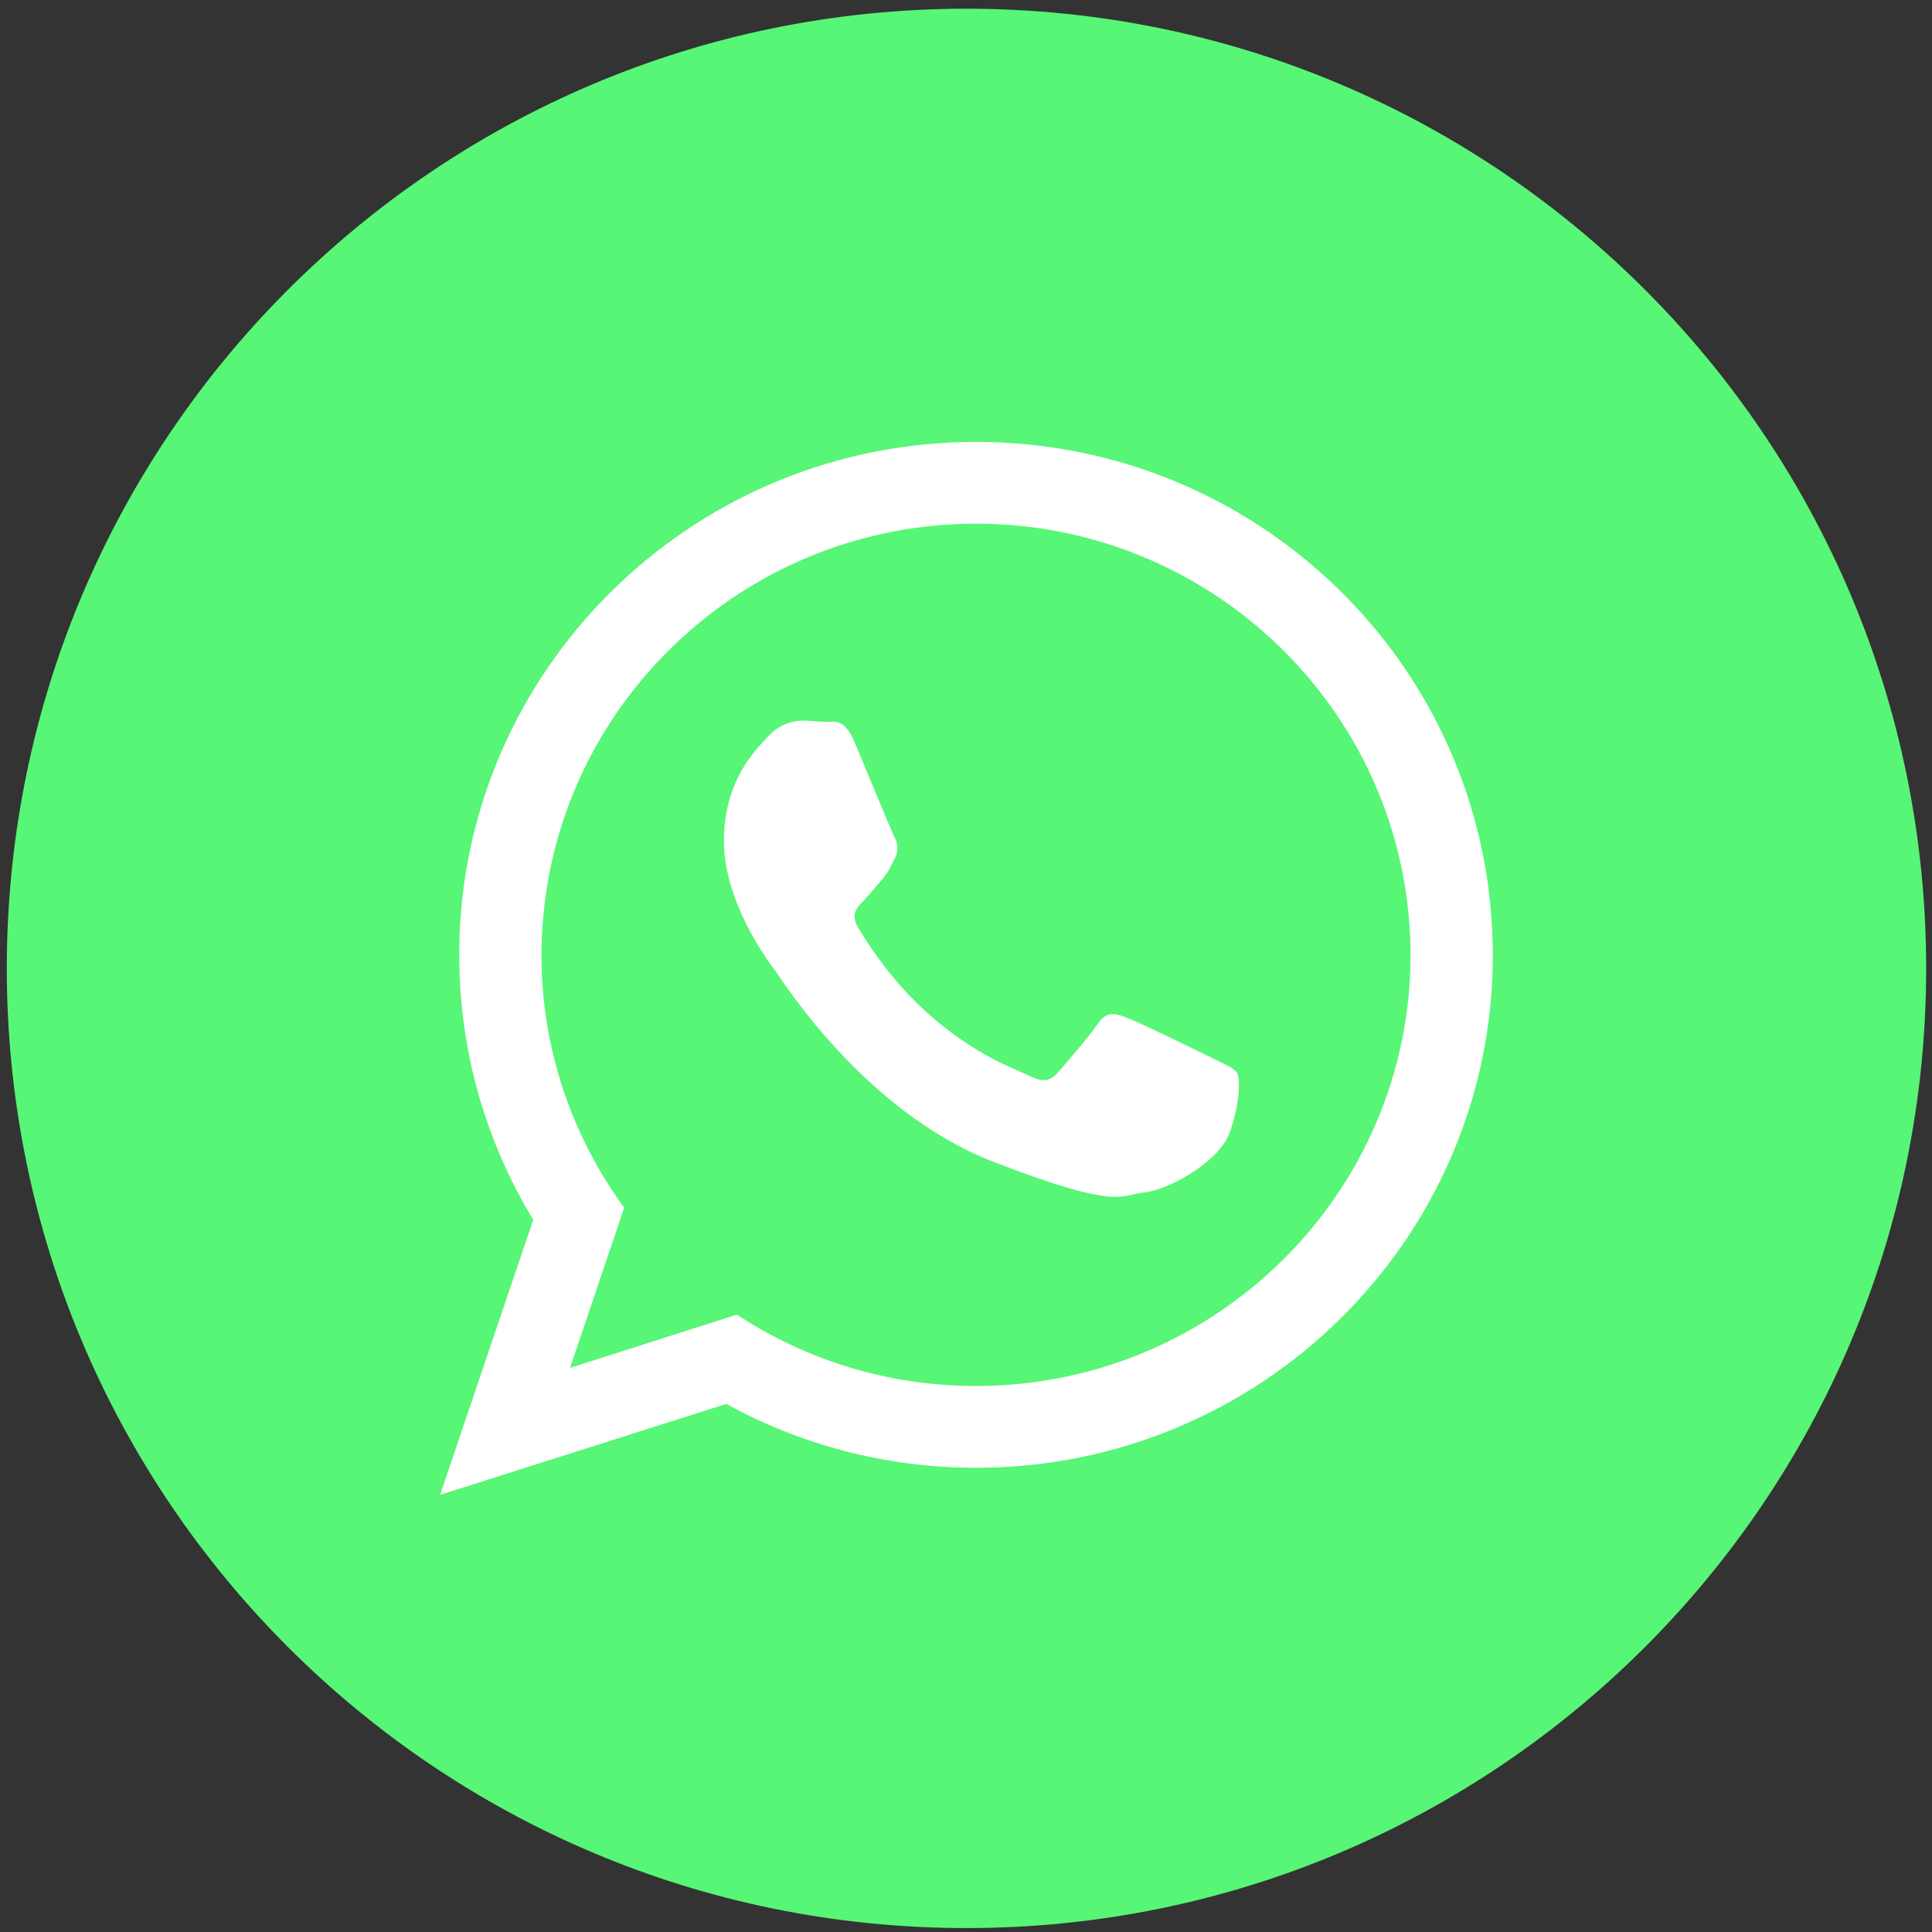 <?xml version="1.0" encoding="UTF-8" standalone="no"?>
<!DOCTYPE svg PUBLIC "-//W3C//DTD SVG 1.1//EN" "http://www.w3.org/Graphics/SVG/1.1/DTD/svg11.dtd">
<svg width="100%" height="100%" viewBox="0 0 151 151" version="1.1" xmlns="http://www.w3.org/2000/svg" xmlns:xlink="http://www.w3.org/1999/xlink" xml:space="preserve" xmlns:serif="http://www.serif.com/" style="fill-rule:evenodd;clip-rule:evenodd;stroke-linejoin:round;stroke-miterlimit:2;">
    <rect x="0" y="0" width="151" height="151" fill="#333333" stroke="none"/>
    <g transform="matrix(4.167,0,0,4.167,-1459.96,-3303.75)">
        <g transform="matrix(1,0,0,1,368.49,793)">
            <path d="M0,36C-9.941,36 -18,27.941 -18,18C-18,8.059 -9.941,0 0,0C9.941,0 18,8.059 18,18C18,27.941 9.941,36 0,36" style="fill:rgb(87,246,118);fill-rule:nonzero;"/>
        </g>
        <g transform="matrix(1,0,0,1,368.669,803.167)">
            <path d="M0,15.666C-1.656,15.666 -3.195,15.176 -4.484,14.327L-7.615,15.326L-6.599,12.321C-7.574,10.987 -8.151,9.349 -8.151,7.579C-8.151,7.315 -8.137,7.052 -8.11,6.794C-7.71,2.7 -4.225,-0.508 0,-0.508C4.279,-0.508 7.797,2.782 8.124,6.948C8.142,7.157 8.15,7.365 8.15,7.579C8.15,12.04 4.493,15.666 0,15.666M9.689,7.333C9.558,2.133 5.273,-2.042 0,-2.042C-5.21,-2.042 -9.458,2.038 -9.685,7.157C-9.689,7.297 -9.693,7.438 -9.693,7.579C-9.693,9.398 -9.186,11.096 -8.305,12.548L-10.052,17.708L-4.684,16.002C-3.295,16.764 -1.697,17.2 0,17.2C5.355,17.2 9.694,12.893 9.694,7.579C9.694,7.497 9.694,7.416 9.689,7.333" style="fill:white;"/>
        </g>
        <g transform="matrix(1,0,0,1,373.112,809.163)">
            <path d="M0,3.525C-0.24,3.407 -1.407,2.835 -1.625,2.758C-1.843,2.676 -2.001,2.64 -2.16,2.876C-2.319,3.112 -2.777,3.643 -2.914,3.797C-3.054,3.956 -3.19,3.974 -3.431,3.857C-3.667,3.738 -4.434,3.493 -5.341,2.686C-6.045,2.064 -6.526,1.293 -6.662,1.056C-6.798,0.82 -6.676,0.693 -6.558,0.575C-6.449,0.466 -6.322,0.298 -6.199,0.162C-6.167,0.121 -6.14,0.085 -6.113,0.049C-6.059,-0.038 -6.018,-0.119 -5.963,-0.233C-5.881,-0.391 -5.922,-0.527 -5.981,-0.645C-6.041,-0.764 -6.517,-1.925 -6.717,-2.397C-6.912,-2.869 -7.111,-2.787 -7.252,-2.787C-7.388,-2.787 -7.547,-2.81 -7.706,-2.81C-7.865,-2.81 -8.124,-2.751 -8.341,-2.516C-8.559,-2.279 -9.172,-1.707 -9.172,-0.546C-9.172,-0.273 -9.122,-0.001 -9.049,0.258C-8.809,1.088 -8.292,1.774 -8.201,1.892C-8.083,2.046 -6.558,4.505 -4.144,5.454C-1.725,6.394 -1.725,6.08 -1.289,6.039C-0.853,6.003 0.118,5.472 0.313,4.919C0.513,4.369 0.513,3.897 0.454,3.797C0.395,3.702 0.236,3.643 0,3.525" style="fill:white;"/>
        </g>
    </g>
</svg>
